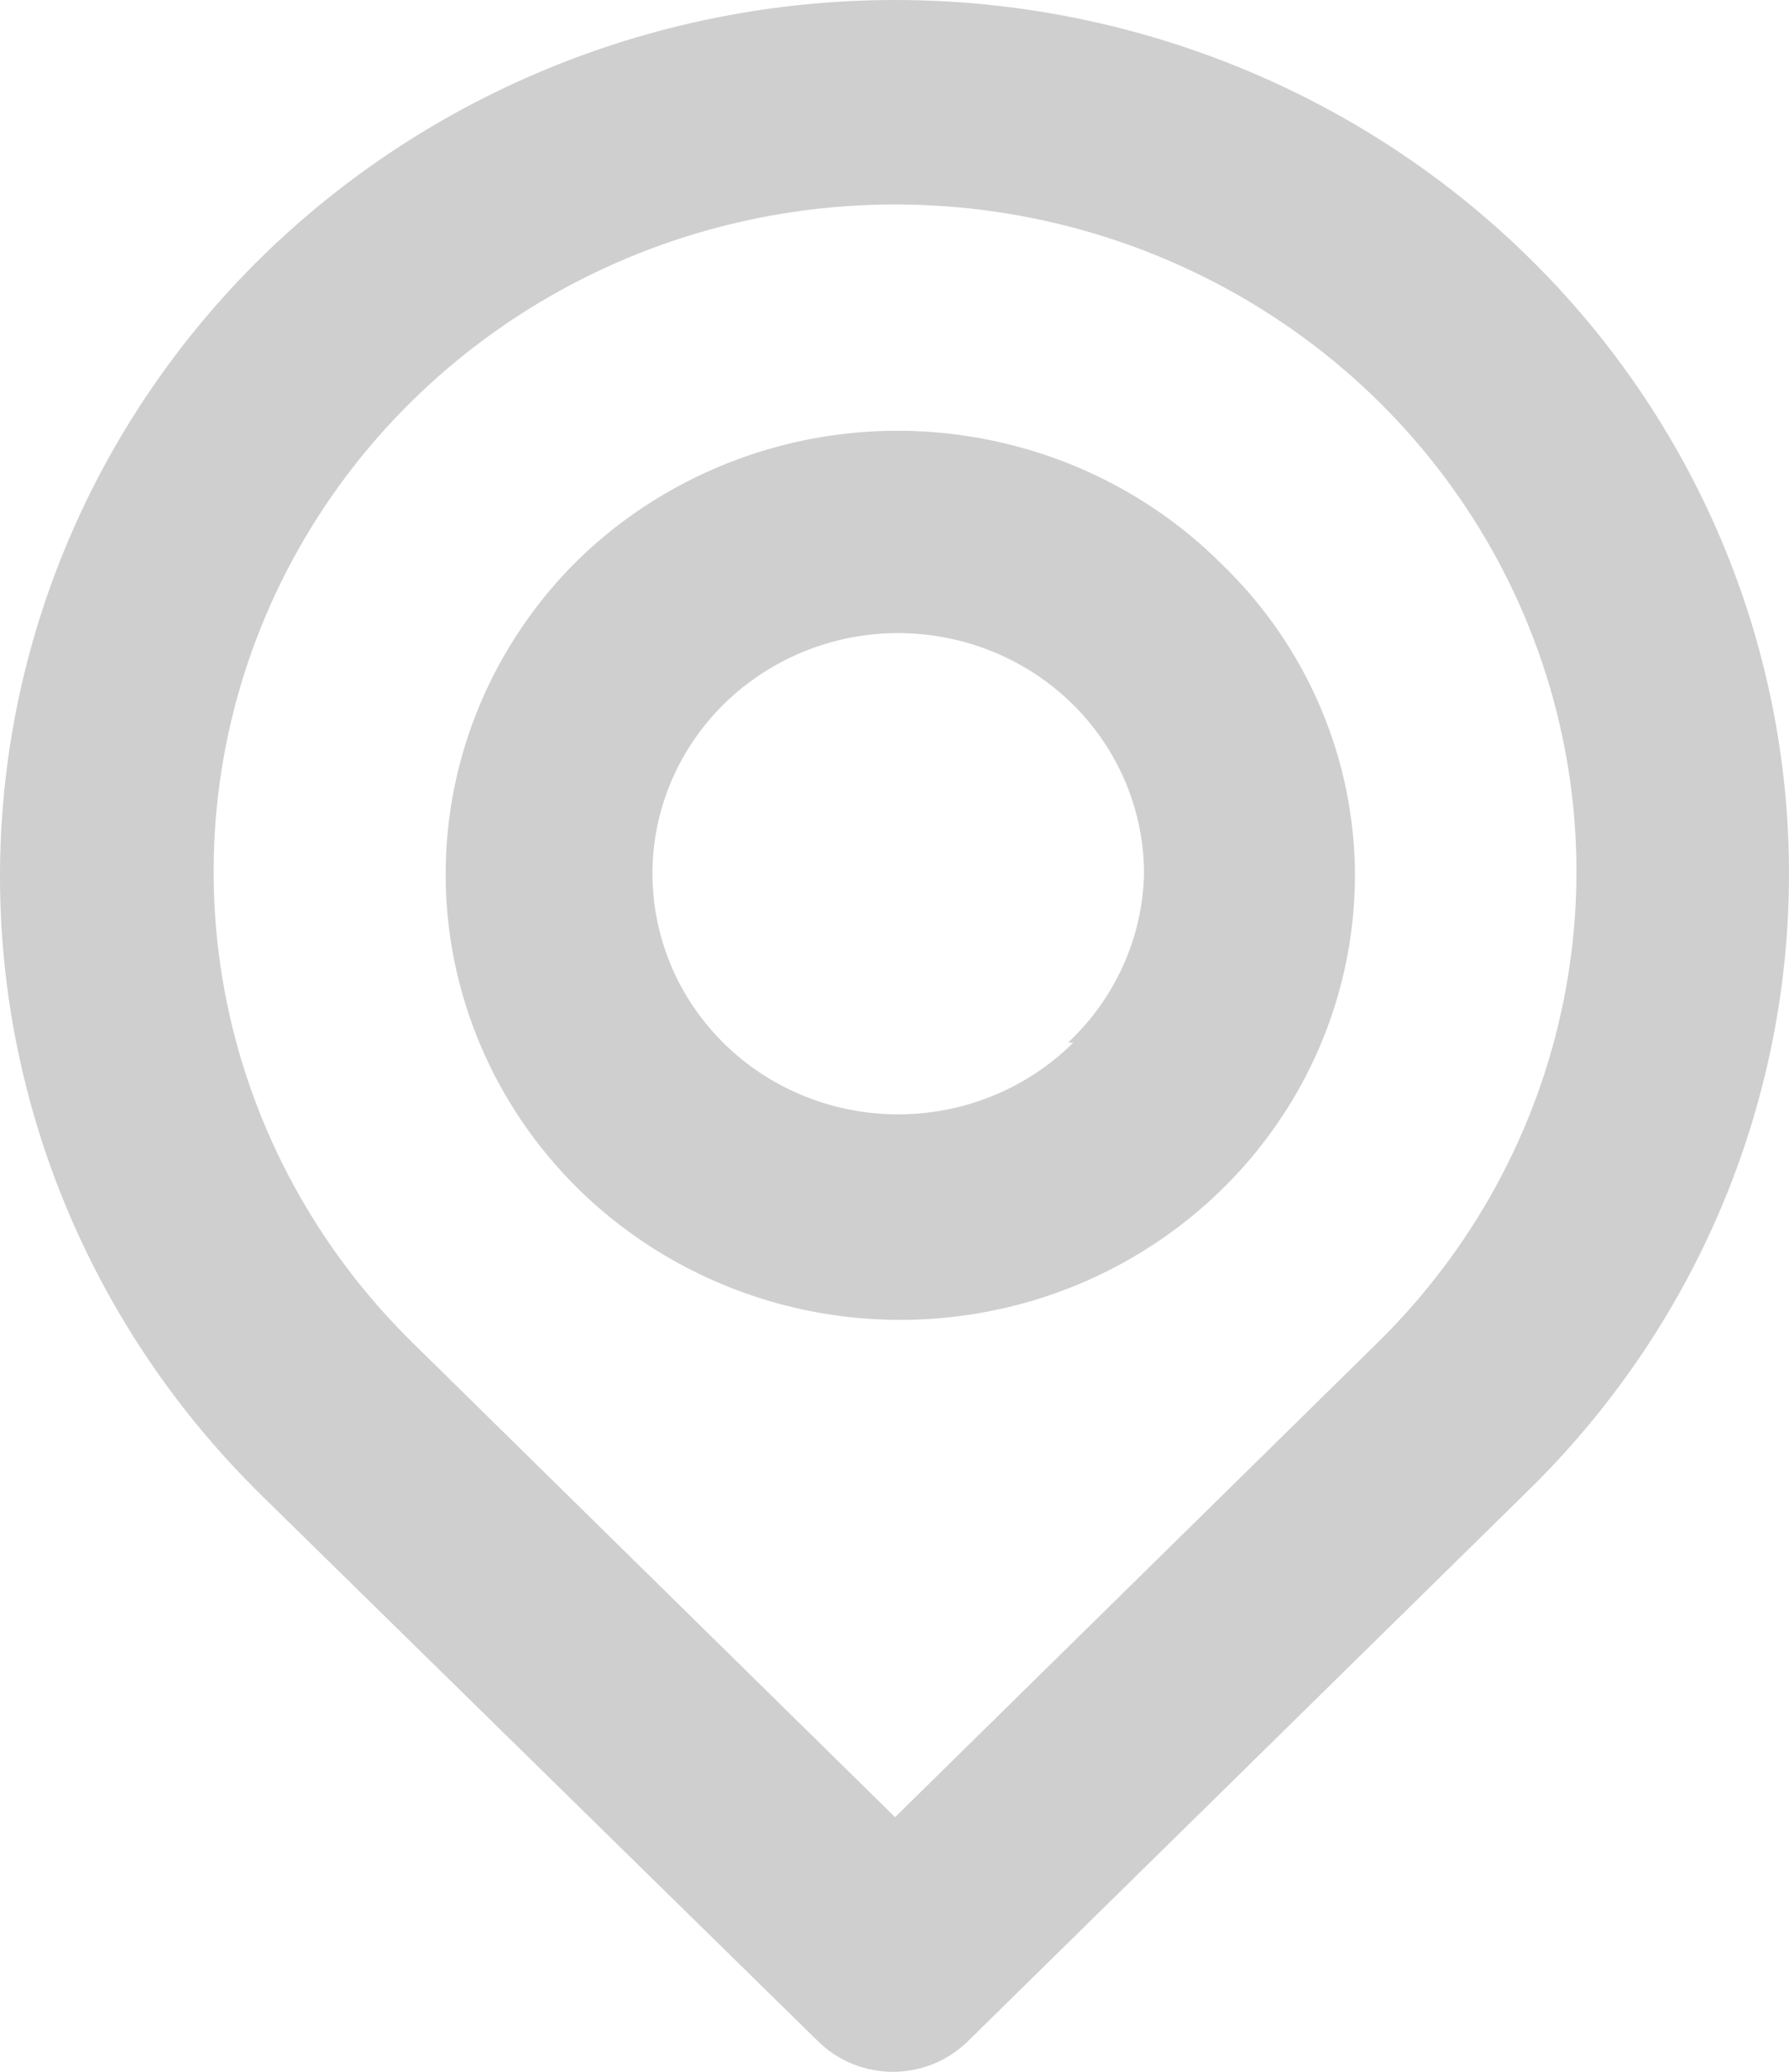 <svg width="19" height="22" viewBox="0 0 19 22" fill="none" xmlns="http://www.w3.org/2000/svg">
<path d="M16.227 2.725C14.445 0.98 12.027 -1.83876e-08 9.506 0C6.985 1.83876e-08 4.567 0.98 2.784 2.725C1.002 4.471 1.87837e-08 6.837 0 9.305C-1.87837e-08 11.773 1.002 14.14 2.784 15.885L8.688 21.676C8.792 21.778 8.916 21.86 9.053 21.916C9.189 21.971 9.336 22 9.483 22C9.631 22 9.778 21.971 9.914 21.916C10.051 21.86 10.175 21.778 10.279 21.676L16.227 15.831C18.003 14.093 19 11.736 19 9.278C19 6.82 18.003 4.463 16.227 2.725ZM14.626 14.262L9.506 19.296L4.386 14.262C3.375 13.271 2.686 12.009 2.407 10.635C2.129 9.261 2.272 7.837 2.82 6.543C3.368 5.248 4.296 4.142 5.486 3.364C6.676 2.586 8.075 2.171 9.506 2.171C10.937 2.171 12.336 2.586 13.526 3.364C14.716 4.142 15.643 5.248 16.191 6.543C16.739 7.837 16.883 9.261 16.604 10.635C16.326 12.009 15.637 13.271 14.626 14.262ZM6.145 5.939C5.241 6.827 4.733 8.03 4.733 9.283C4.733 10.537 5.241 11.74 6.145 12.628C6.817 13.287 7.673 13.737 8.605 13.922C9.537 14.106 10.504 14.017 11.385 13.666C12.265 13.314 13.02 12.716 13.555 11.946C14.09 11.177 14.38 10.269 14.39 9.338C14.395 8.717 14.273 8.1 14.03 7.526C13.788 6.951 13.43 6.43 12.979 5.994C12.535 5.549 12.005 5.195 11.421 4.951C10.836 4.708 10.209 4.58 9.573 4.574C8.938 4.569 8.308 4.687 7.72 4.921C7.132 5.156 6.596 5.501 6.145 5.939ZM11.399 11.071C10.975 11.493 10.414 11.757 9.812 11.819C9.21 11.881 8.605 11.736 8.1 11.41C7.596 11.083 7.222 10.595 7.045 10.029C6.867 9.463 6.895 8.854 7.125 8.307C7.355 7.759 7.772 7.306 8.306 7.026C8.839 6.746 9.455 6.656 10.048 6.772C10.641 6.887 11.175 7.201 11.559 7.659C11.942 8.117 12.151 8.691 12.15 9.283C12.133 9.96 11.843 10.603 11.343 11.071H11.399Z" fill="#CFCFCF"/>
</svg>
